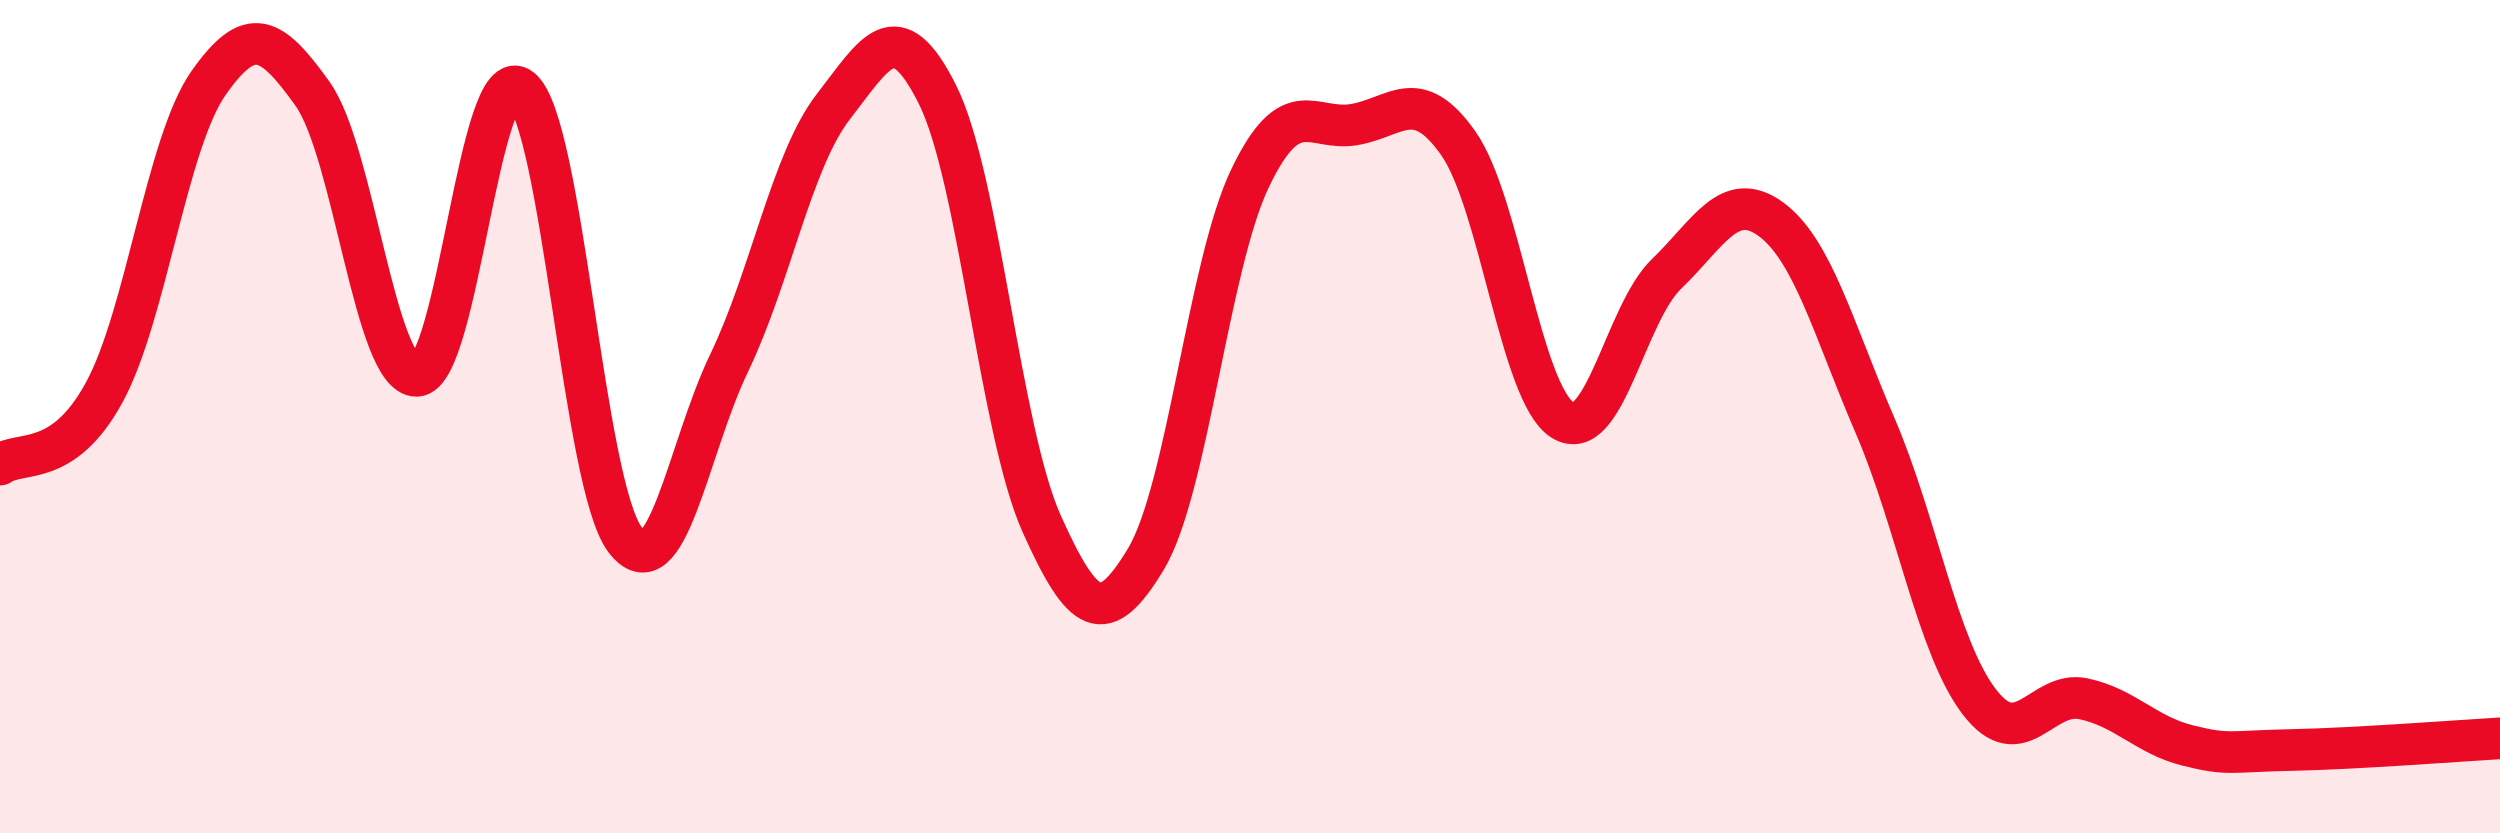 
    <svg width="60" height="20" viewBox="0 0 60 20" xmlns="http://www.w3.org/2000/svg">
      <path
        d="M 0,11.15 C 0.5,10.8 1.5,11.25 2.5,9.42 C 3.5,7.59 4,3.43 5,2 C 6,0.57 6.5,0.85 7.5,2.25 C 8.5,3.65 9,9.04 10,9.02 C 11,9 11.5,1.34 12.5,2.13 C 13.5,2.92 14,11.63 15,12.95 C 16,14.27 16.5,10.79 17.5,8.71 C 18.5,6.63 19,3.85 20,2.56 C 21,1.27 21.5,0.27 22.5,2.27 C 23.5,4.27 24,10.34 25,12.57 C 26,14.8 26.5,15.08 27.5,13.42 C 28.5,11.76 29,6.37 30,4.28 C 31,2.19 31.5,3.16 32.5,2.99 C 33.5,2.82 34,2.02 35,3.44 C 36,4.86 36.5,9.45 37.5,10.08 C 38.5,10.71 39,7.53 40,6.57 C 41,5.61 41.5,4.53 42.5,5.26 C 43.5,5.99 44,7.89 45,10.21 C 46,12.53 46.5,15.53 47.5,16.84 C 48.5,18.15 49,16.56 50,16.77 C 51,16.98 51.5,17.64 52.5,17.89 C 53.5,18.14 53.5,18.03 55,18 C 56.5,17.97 59,17.78 60,17.72L60 20L0 20Z"
        fill="#EB0A25"
        opacity="0.1"
        stroke-linecap="round"
        stroke-linejoin="round"
      />
      <path
        d="M 0,11.15 C 0.5,10.8 1.5,11.25 2.5,9.42 C 3.5,7.59 4,3.43 5,2 C 6,0.57 6.5,0.85 7.5,2.25 C 8.5,3.65 9,9.04 10,9.02 C 11,9 11.5,1.34 12.5,2.13 C 13.5,2.92 14,11.63 15,12.95 C 16,14.27 16.5,10.79 17.5,8.71 C 18.5,6.63 19,3.85 20,2.56 C 21,1.27 21.5,0.27 22.5,2.27 C 23.5,4.27 24,10.34 25,12.57 C 26,14.8 26.5,15.08 27.5,13.42 C 28.5,11.76 29,6.37 30,4.28 C 31,2.19 31.5,3.16 32.5,2.99 C 33.5,2.82 34,2.02 35,3.44 C 36,4.86 36.5,9.45 37.5,10.08 C 38.5,10.71 39,7.53 40,6.57 C 41,5.61 41.5,4.53 42.5,5.26 C 43.5,5.99 44,7.89 45,10.21 C 46,12.53 46.5,15.53 47.5,16.84 C 48.5,18.15 49,16.56 50,16.77 C 51,16.98 51.5,17.64 52.5,17.89 C 53.5,18.14 53.5,18.03 55,18 C 56.5,17.97 59,17.78 60,17.72"
        stroke="#EB0A25"
        stroke-width="1"
        fill="none"
        stroke-linecap="round"
        stroke-linejoin="round"
      />
    </svg>
  